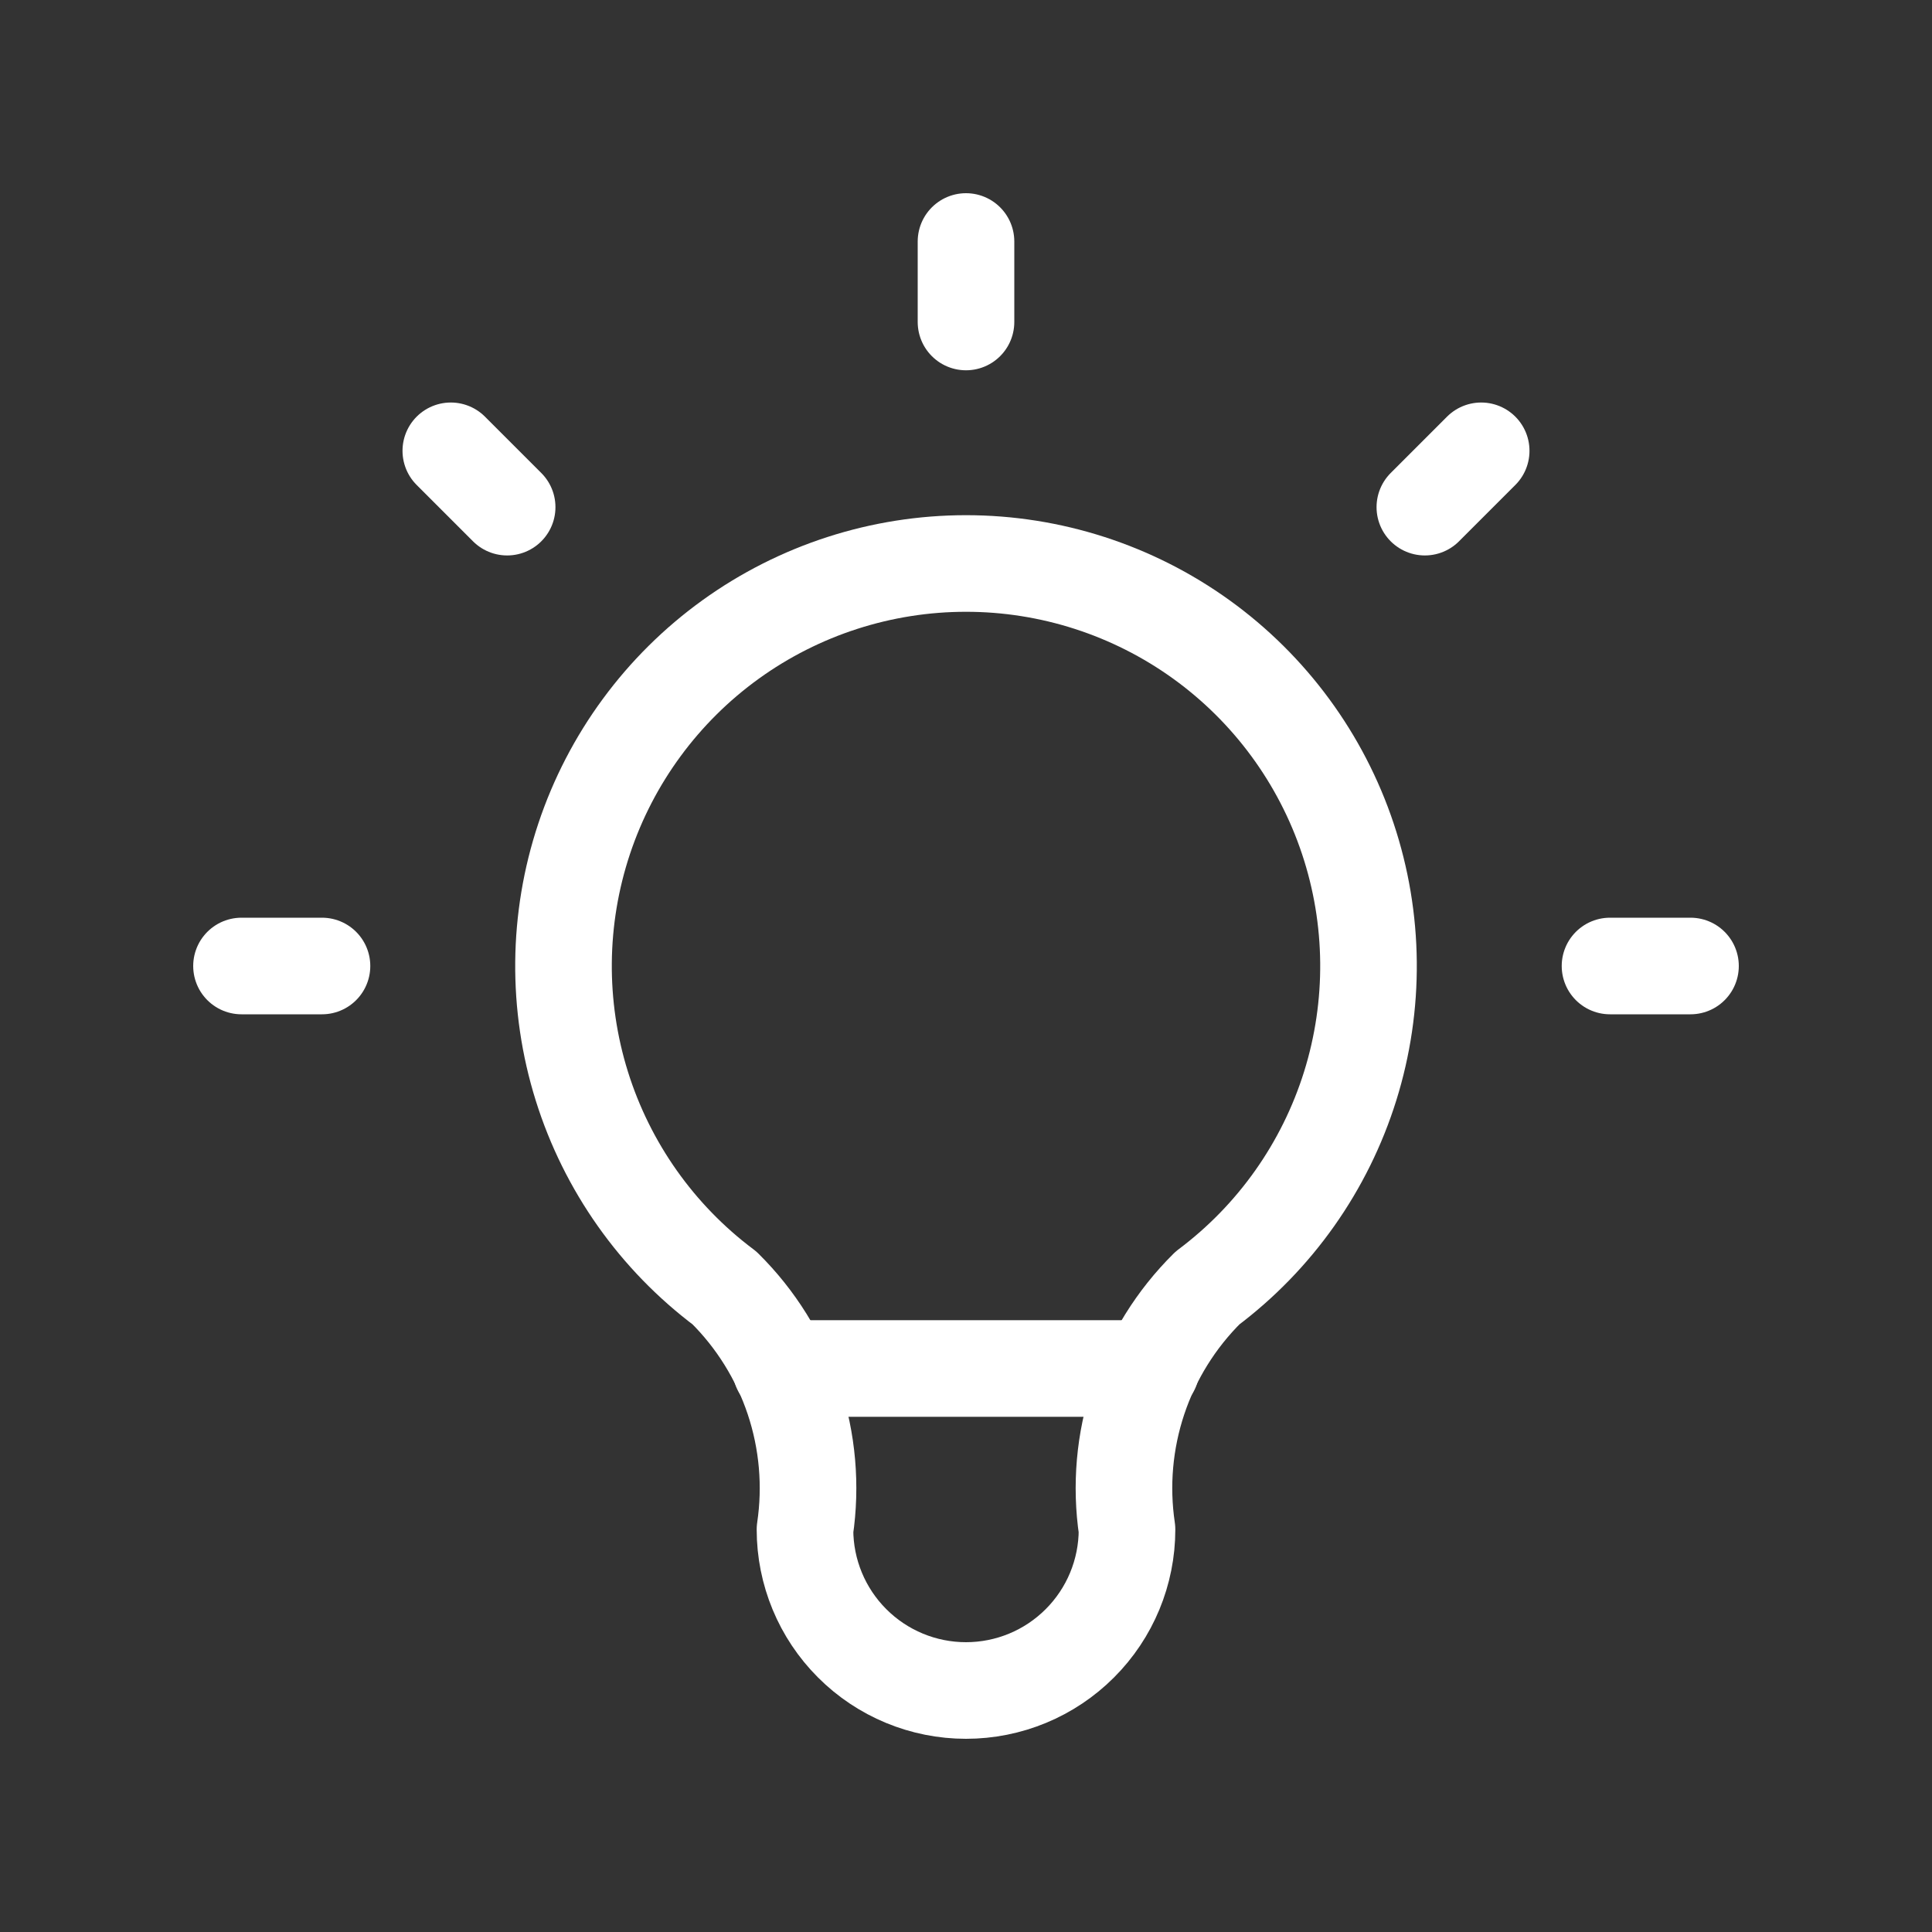 <svg width="50" height="50" viewBox="0 0 50 50" fill="none" xmlns="http://www.w3.org/2000/svg">
  <rect x="0" y="0" width="50" height="50" fill="#333333" stroke="none"/>
  <g clip-path="url(#clip0_64_15)">
    <path d="M43.75 25H41.667M25 6.25V8.333M8.333 25H6.25M38.333 11.667L36.875 13.125M11.667 11.667L13.125 13.125" stroke="white" stroke-width="2.5" stroke-linecap="round" stroke-linejoin="round"/>
    <path d="M31.25 33.333C32.999 32.022 34.291 30.193 34.943 28.106C35.595 26.019 35.574 23.78 34.882 21.706C34.191 19.632 32.864 17.828 31.091 16.549C29.317 15.271 27.186 14.583 25 14.583C22.814 14.583 20.683 15.271 18.909 16.549C17.136 17.828 15.809 19.632 15.118 21.706C14.427 23.78 14.405 26.019 15.057 28.106C15.709 30.193 17.001 32.022 18.75 33.333C19.564 34.138 20.176 35.124 20.538 36.209C20.9 37.295 21.001 38.451 20.833 39.583C20.833 40.688 21.272 41.748 22.054 42.529C22.835 43.311 23.895 43.75 25 43.75C26.105 43.75 27.165 43.311 27.946 42.529C28.728 41.748 29.167 40.688 29.167 39.583C28.999 38.451 29.1 37.295 29.462 36.209C29.824 35.124 30.437 34.138 31.25 33.333Z" stroke="white" stroke-width="2.5" stroke-linecap="round" stroke-linejoin="round"/>
    <path d="M29.792 35.417H20.208" stroke="white" stroke-width="2.5" stroke-linecap="round" stroke-linejoin="round"/>
  </g>
  <defs>
    <clipPath id="clip0_64_15">
      <rect width="50" height="50" fill="white" transform="matrix(-1 0 0 1 50 0)"/>
    </clipPath>
  </defs>
</svg>
